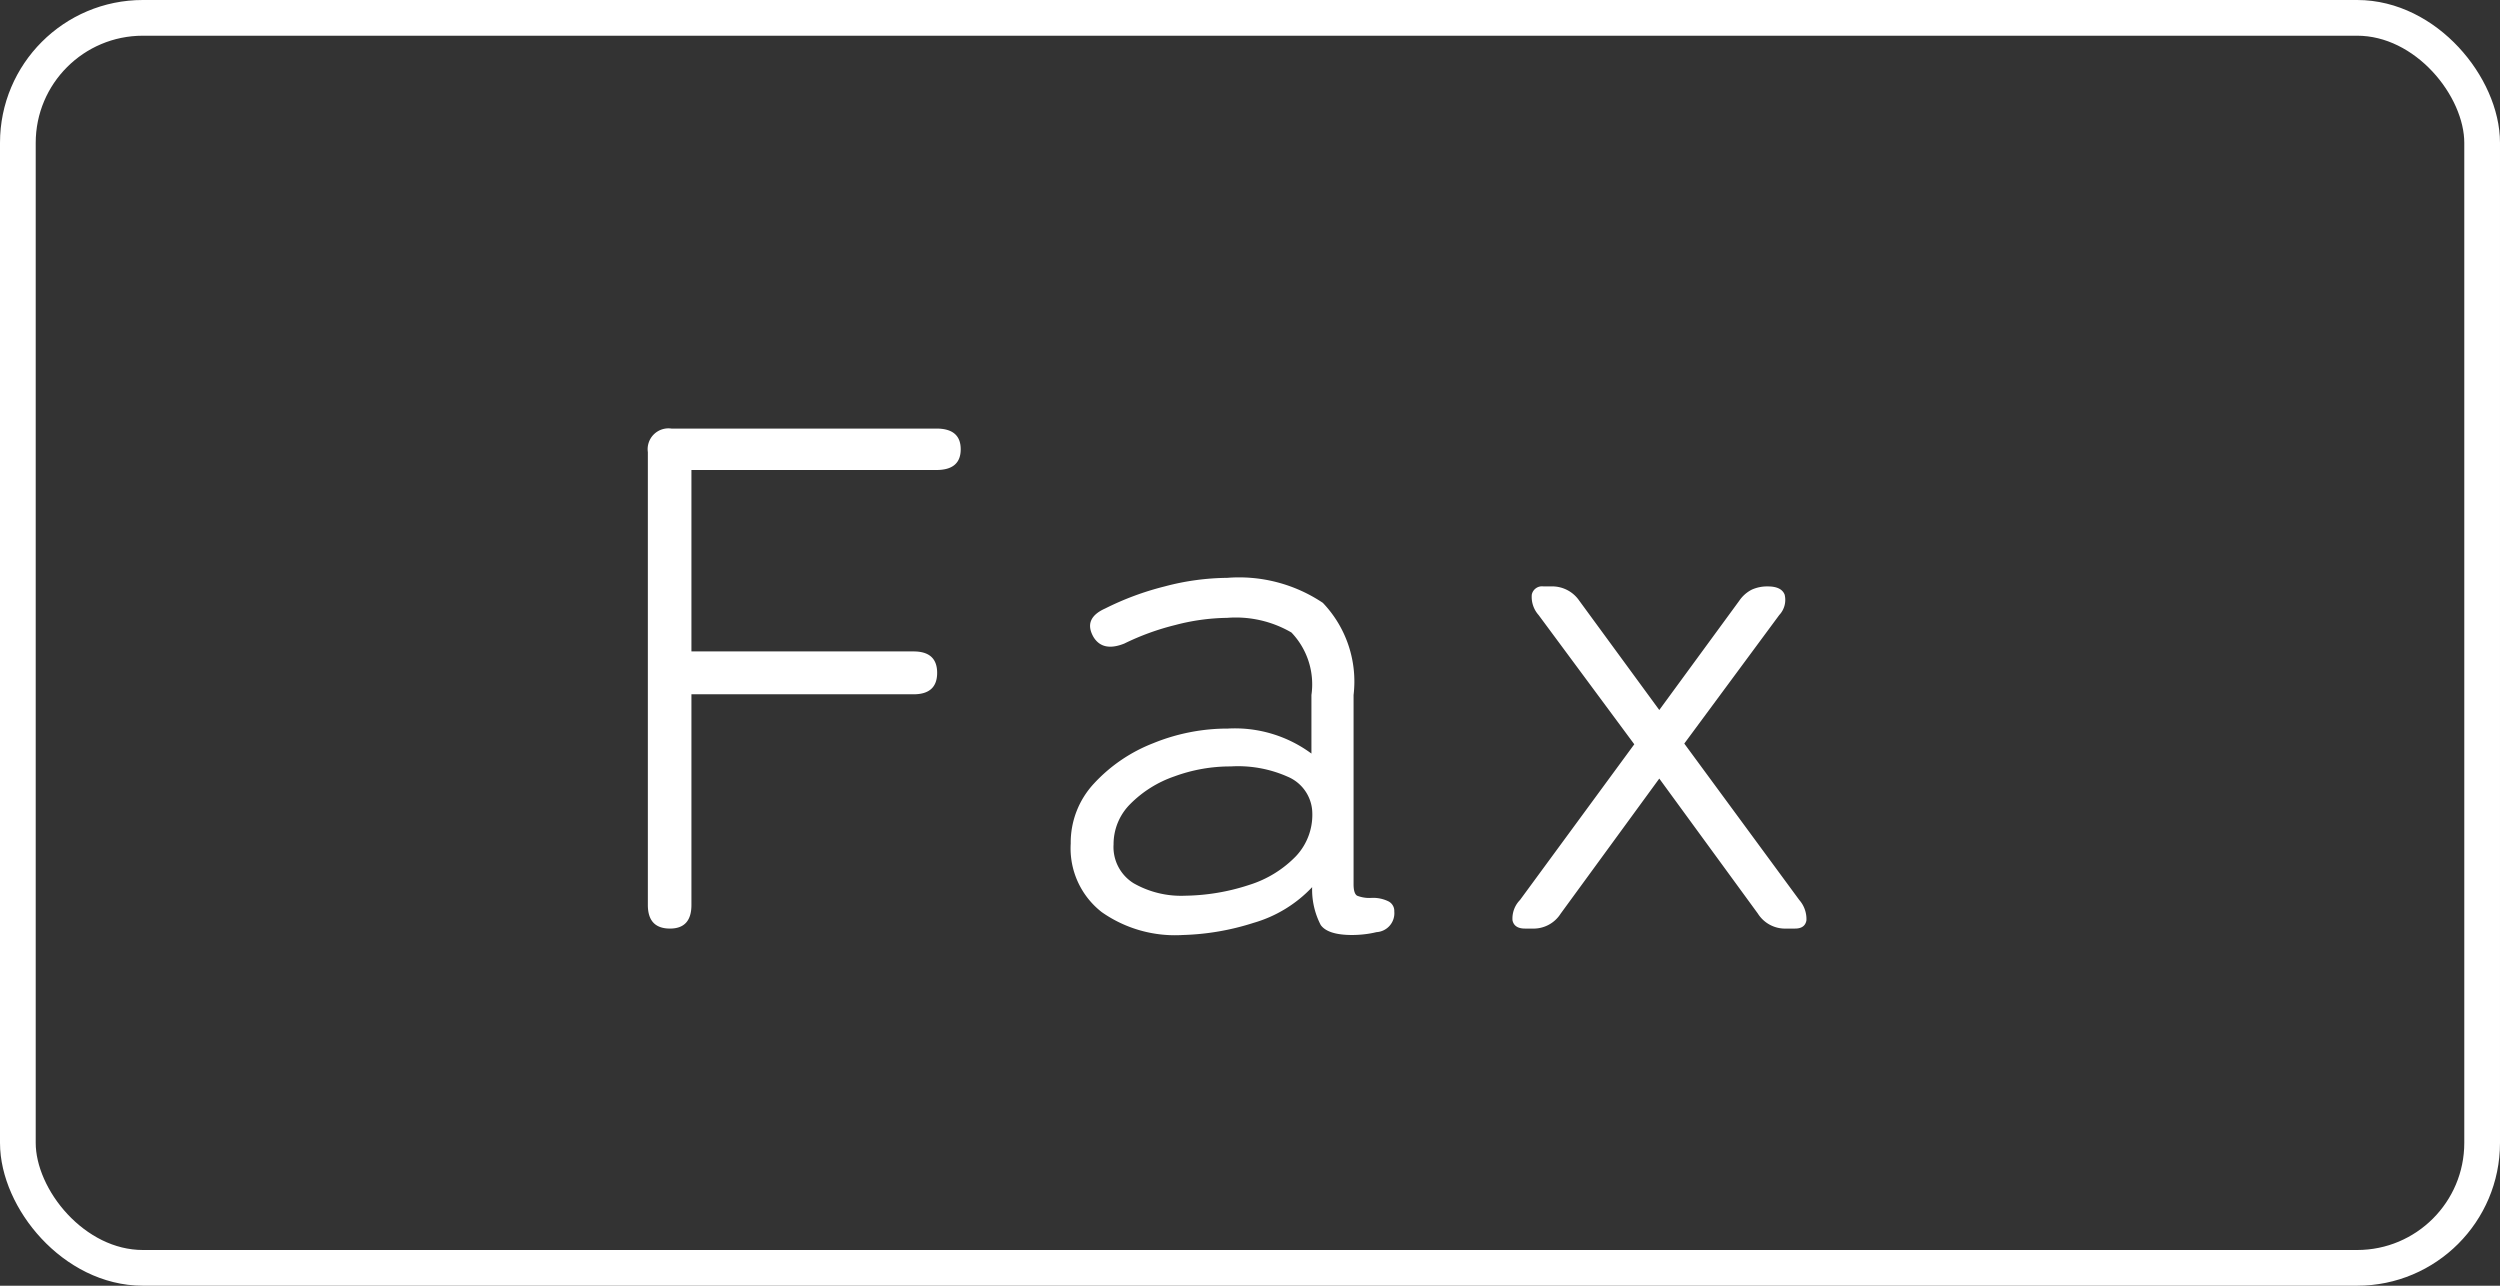 <svg xmlns="http://www.w3.org/2000/svg" width="70" height="36" viewBox="0 0 70 36">
  <rect x="0" y="0" width="70" height="36" fill="#333333" stroke="none"/>
  <g id="グループ_2224" data-name="グループ 2224" transform="translate(0 -6.754)">
    <g id="長方形_1247" data-name="長方形 1247" transform="translate(0 6.754)" fill="none" stroke="#fff" stroke-width="1">
      <rect width="70" height="36" rx="4" stroke="none"/>
      <rect x="0.5" y="0.5" width="69" height="35" rx="3.5" fill="none"/>
    </g>
    <path id="パス_535" data-name="パス 535" d="M-15.24,0q-.62,0-.62-.66V-13.34A.583.583,0,0,1-15.2-14h7.42q.68,0,.68.58t-.68.58h-6.86v5.08h6.22q.66,0,.66.6t-.66.6h-6.22v5.9Q-14.64,0-15.24,0ZM-.88.18A3.568,3.568,0,0,1-3.15-.46a2.262,2.262,0,0,1-.87-1.92,2.428,2.428,0,0,1,.65-1.68A4.448,4.448,0,0,1-1.71-5.19,5.507,5.507,0,0,1,.38-5.6a3.6,3.6,0,0,1,2.34.7V-6.54a2.1,2.1,0,0,0-.56-1.75A3.092,3.092,0,0,0,.36-8.7a5.945,5.945,0,0,0-1.45.2,7.07,7.07,0,0,0-1.43.52q-.6.24-.86-.18-.3-.52.32-.8a8.053,8.053,0,0,1,1.67-.62A7.018,7.018,0,0,1,.36-9.82a4.213,4.213,0,0,1,2.68.7A3.19,3.19,0,0,1,3.9-6.54v5.3q0,.26.1.32a.947.947,0,0,0,.42.06.977.977,0,0,1,.44.09.3.3,0,0,1,.18.29.531.531,0,0,1-.5.58A2.574,2.574,0,0,1,4.2.16a3.086,3.086,0,0,1-.34.02q-.68,0-.88-.28a2.157,2.157,0,0,1-.24-1.06,3.637,3.637,0,0,1-1.64,1A7.1,7.1,0,0,1-.88.18Zm.06-1.1a5.958,5.958,0,0,0,1.79-.3,3.109,3.109,0,0,0,1.32-.81,1.691,1.691,0,0,0,.45-1.29,1.123,1.123,0,0,0-.68-.93,3.421,3.421,0,0,0-1.6-.29,4.534,4.534,0,0,0-1.58.28,3.207,3.207,0,0,0-1.23.77,1.585,1.585,0,0,0-.47,1.13,1.193,1.193,0,0,0,.56,1.09A2.678,2.678,0,0,0-.82-.92ZM8.7,0q-.3,0-.35-.23A.741.741,0,0,1,8.56-.8l3.2-4.36L9.08-8.78a.763.763,0,0,1-.19-.57.292.292,0,0,1,.33-.23h.2a.918.918,0,0,1,.8.4l2.24,3.06L14.7-9.18a.943.943,0,0,1,.35-.31,1.042,1.042,0,0,1,.45-.09q.38,0,.47.23a.619.619,0,0,1-.15.57l-2.66,3.6L16.38-.8a.81.81,0,0,1,.2.57q-.04.23-.32.23h-.24a.9.9,0,0,1-.8-.42L12.46-4.2,9.7-.42A.9.9,0,0,1,8.9,0Z" transform="translate(34 32.754)" fill="#fff"/>
  </g>
</svg>
